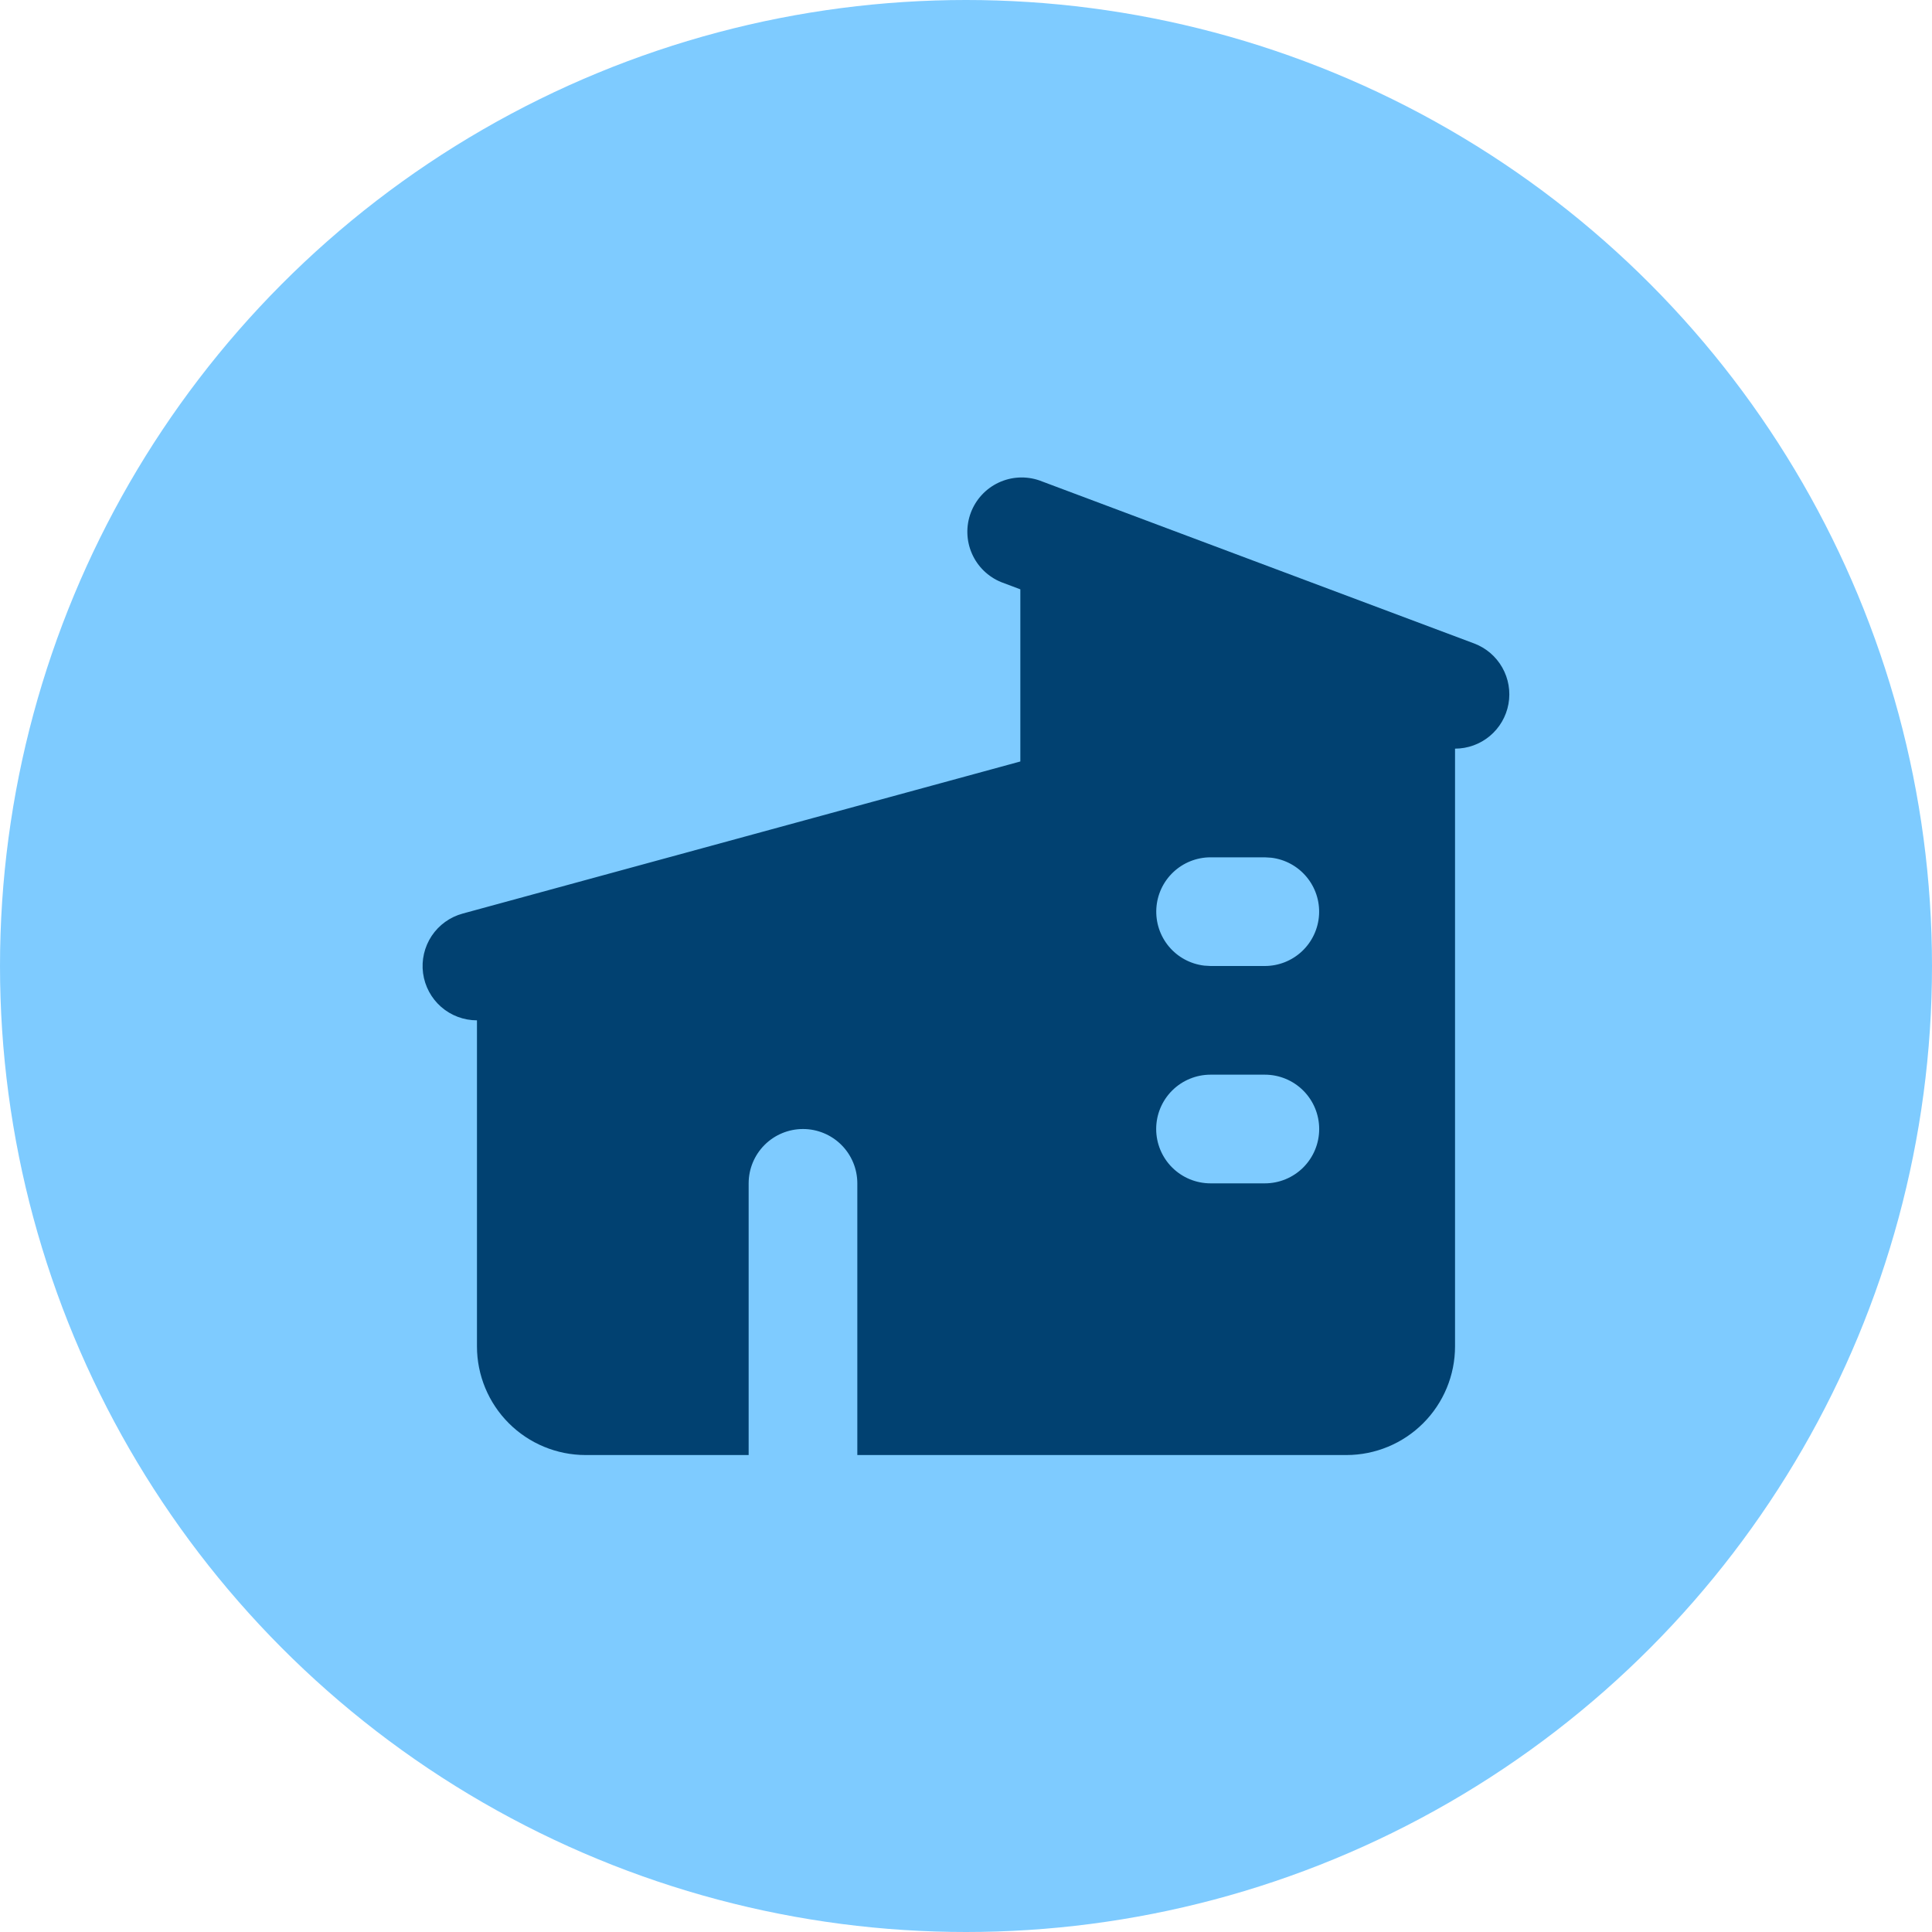 <svg xmlns="http://www.w3.org/2000/svg" width="80" height="80" viewBox="0 0 80 80" fill="none"><circle cx="40" cy="40" r="40" fill="#7ECBFF"></circle><path fill-rule="evenodd" clip-rule="evenodd" d="M43.04 19.894L61.04 26.644C61.533 26.829 61.945 27.182 62.205 27.64C62.465 28.098 62.556 28.633 62.462 29.151C62.368 29.669 62.095 30.138 61.691 30.476C61.287 30.814 60.777 30.999 60.25 31V55.75C60.25 56.943 59.776 58.088 58.932 58.932C58.088 59.776 56.944 60.25 55.75 60.25H35.5V49C35.5 48.403 35.263 47.831 34.841 47.409C34.419 46.987 33.847 46.75 33.25 46.75C32.654 46.75 32.081 46.987 31.659 47.409C31.237 47.831 31 48.403 31 49V60.25H24.25C23.057 60.25 21.912 59.776 21.068 58.932C20.224 58.088 19.75 56.943 19.75 55.75V42.25C19.205 42.25 18.678 42.053 18.267 41.694C17.857 41.335 17.591 40.839 17.518 40.298C17.446 39.758 17.573 39.209 17.874 38.755C18.176 38.301 18.632 37.972 19.159 37.829L42.25 31.531V24.403L41.461 24.106C40.917 23.885 40.481 23.462 40.246 22.925C40.01 22.388 39.993 21.78 40.199 21.231C40.405 20.682 40.817 20.235 41.348 19.985C41.879 19.735 42.486 19.703 43.04 19.894ZM52.375 44.5H50.125C49.529 44.5 48.956 44.737 48.534 45.159C48.112 45.581 47.875 46.153 47.875 46.75C47.875 47.346 48.112 47.919 48.534 48.341C48.956 48.763 49.529 49 50.125 49H52.375C52.972 49 53.544 48.763 53.966 48.341C54.388 47.919 54.625 47.346 54.625 46.75C54.625 46.153 54.388 45.581 53.966 45.159C53.544 44.737 52.972 44.5 52.375 44.5ZM52.375 35.5H50.125C49.552 35.5 49 35.72 48.583 36.114C48.166 36.507 47.915 37.045 47.882 37.618C47.848 38.19 48.034 38.754 48.402 39.194C48.77 39.634 49.292 39.916 49.862 39.984L50.125 40H52.375C52.949 39.999 53.5 39.78 53.917 39.386C54.334 38.992 54.585 38.454 54.619 37.882C54.653 37.309 54.466 36.745 54.098 36.306C53.73 35.866 53.208 35.583 52.639 35.516L52.375 35.5Z" fill="#014171"></path></svg>